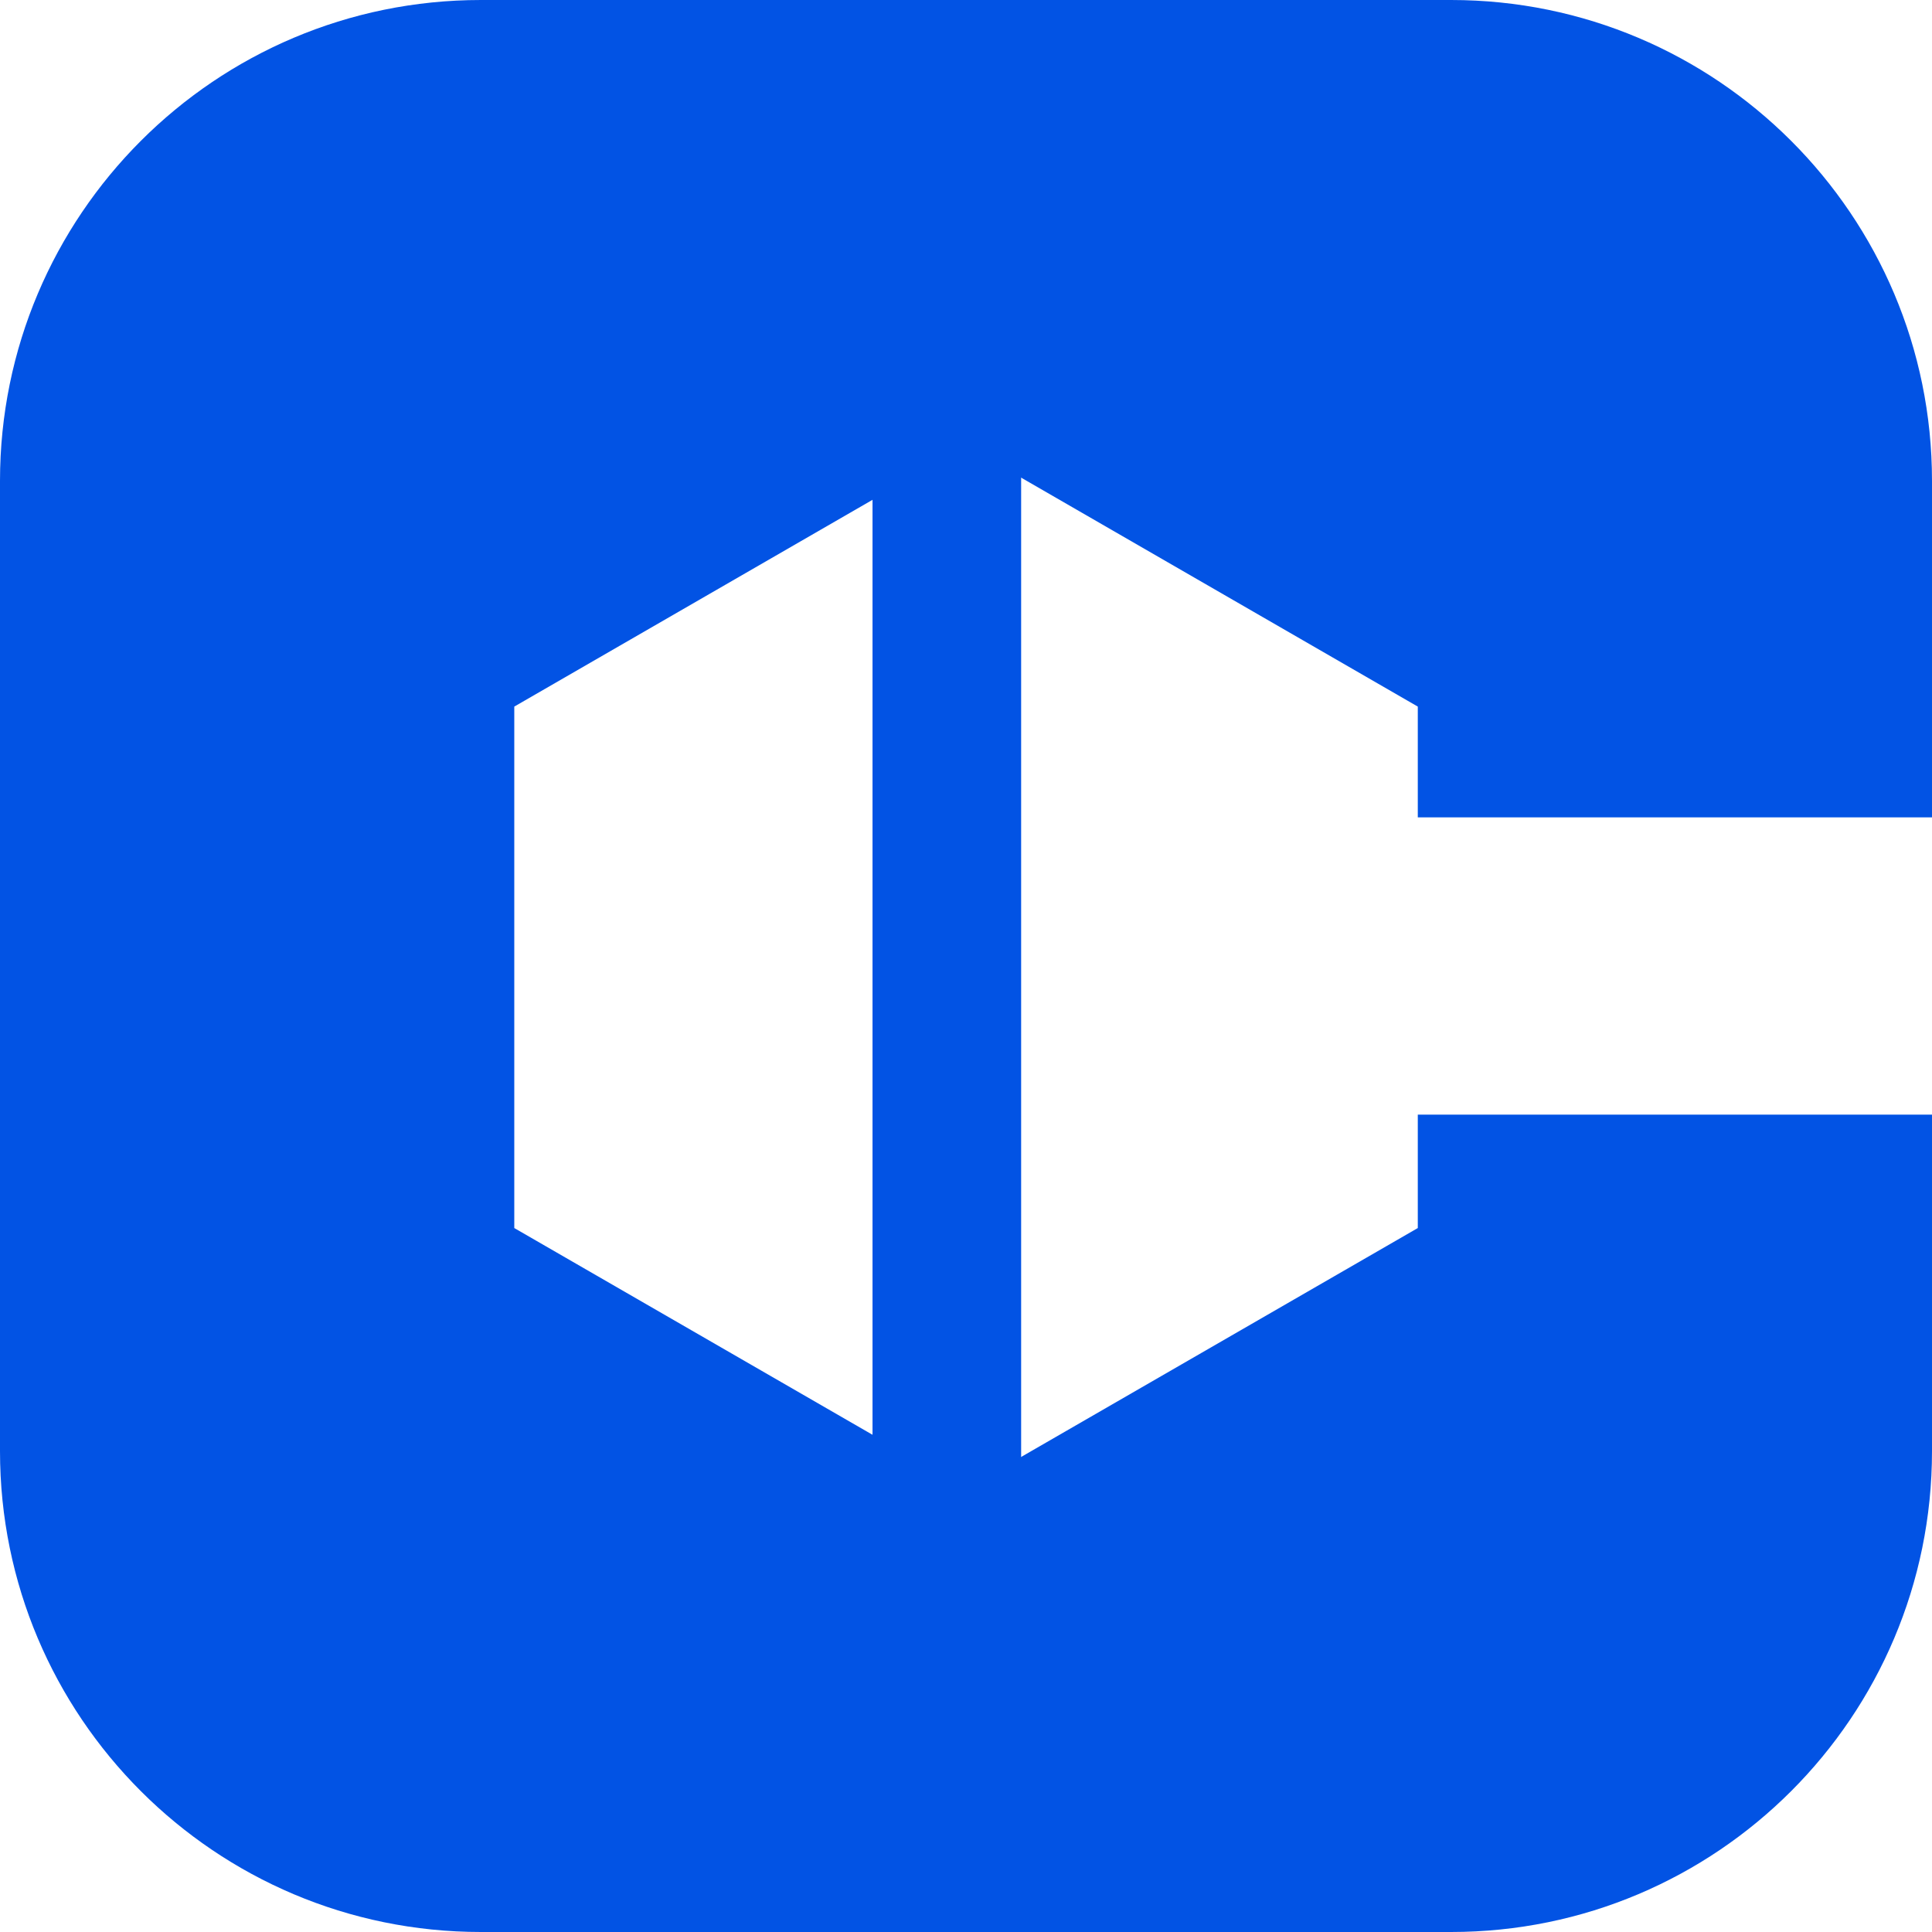 <svg width="52" height="52" viewBox="0 0 52 52" fill="none" xmlns="http://www.w3.org/2000/svg">
<path fill-rule="evenodd" clip-rule="evenodd" d="M12.944 0C5.795 0 0 5.795 0 12.944V39.056C0 46.205 5.795 52 12.944 52H39.056C46.205 52 52 46.205 52 39.056V30H38.16V33.053L26.001 40.07L13.842 33.053V19.018L26.001 12L38.16 19.018V22H52V12.944C52 5.795 46.205 0 39.056 0H12.944Z" fill="#0253E4"/>
<path fill-rule="evenodd" clip-rule="evenodd" d="M23.484 42.472L23.484 8.09L27.484 8.09L27.484 42.472L23.484 42.472Z" fill="#0253E4"/>
</svg>

